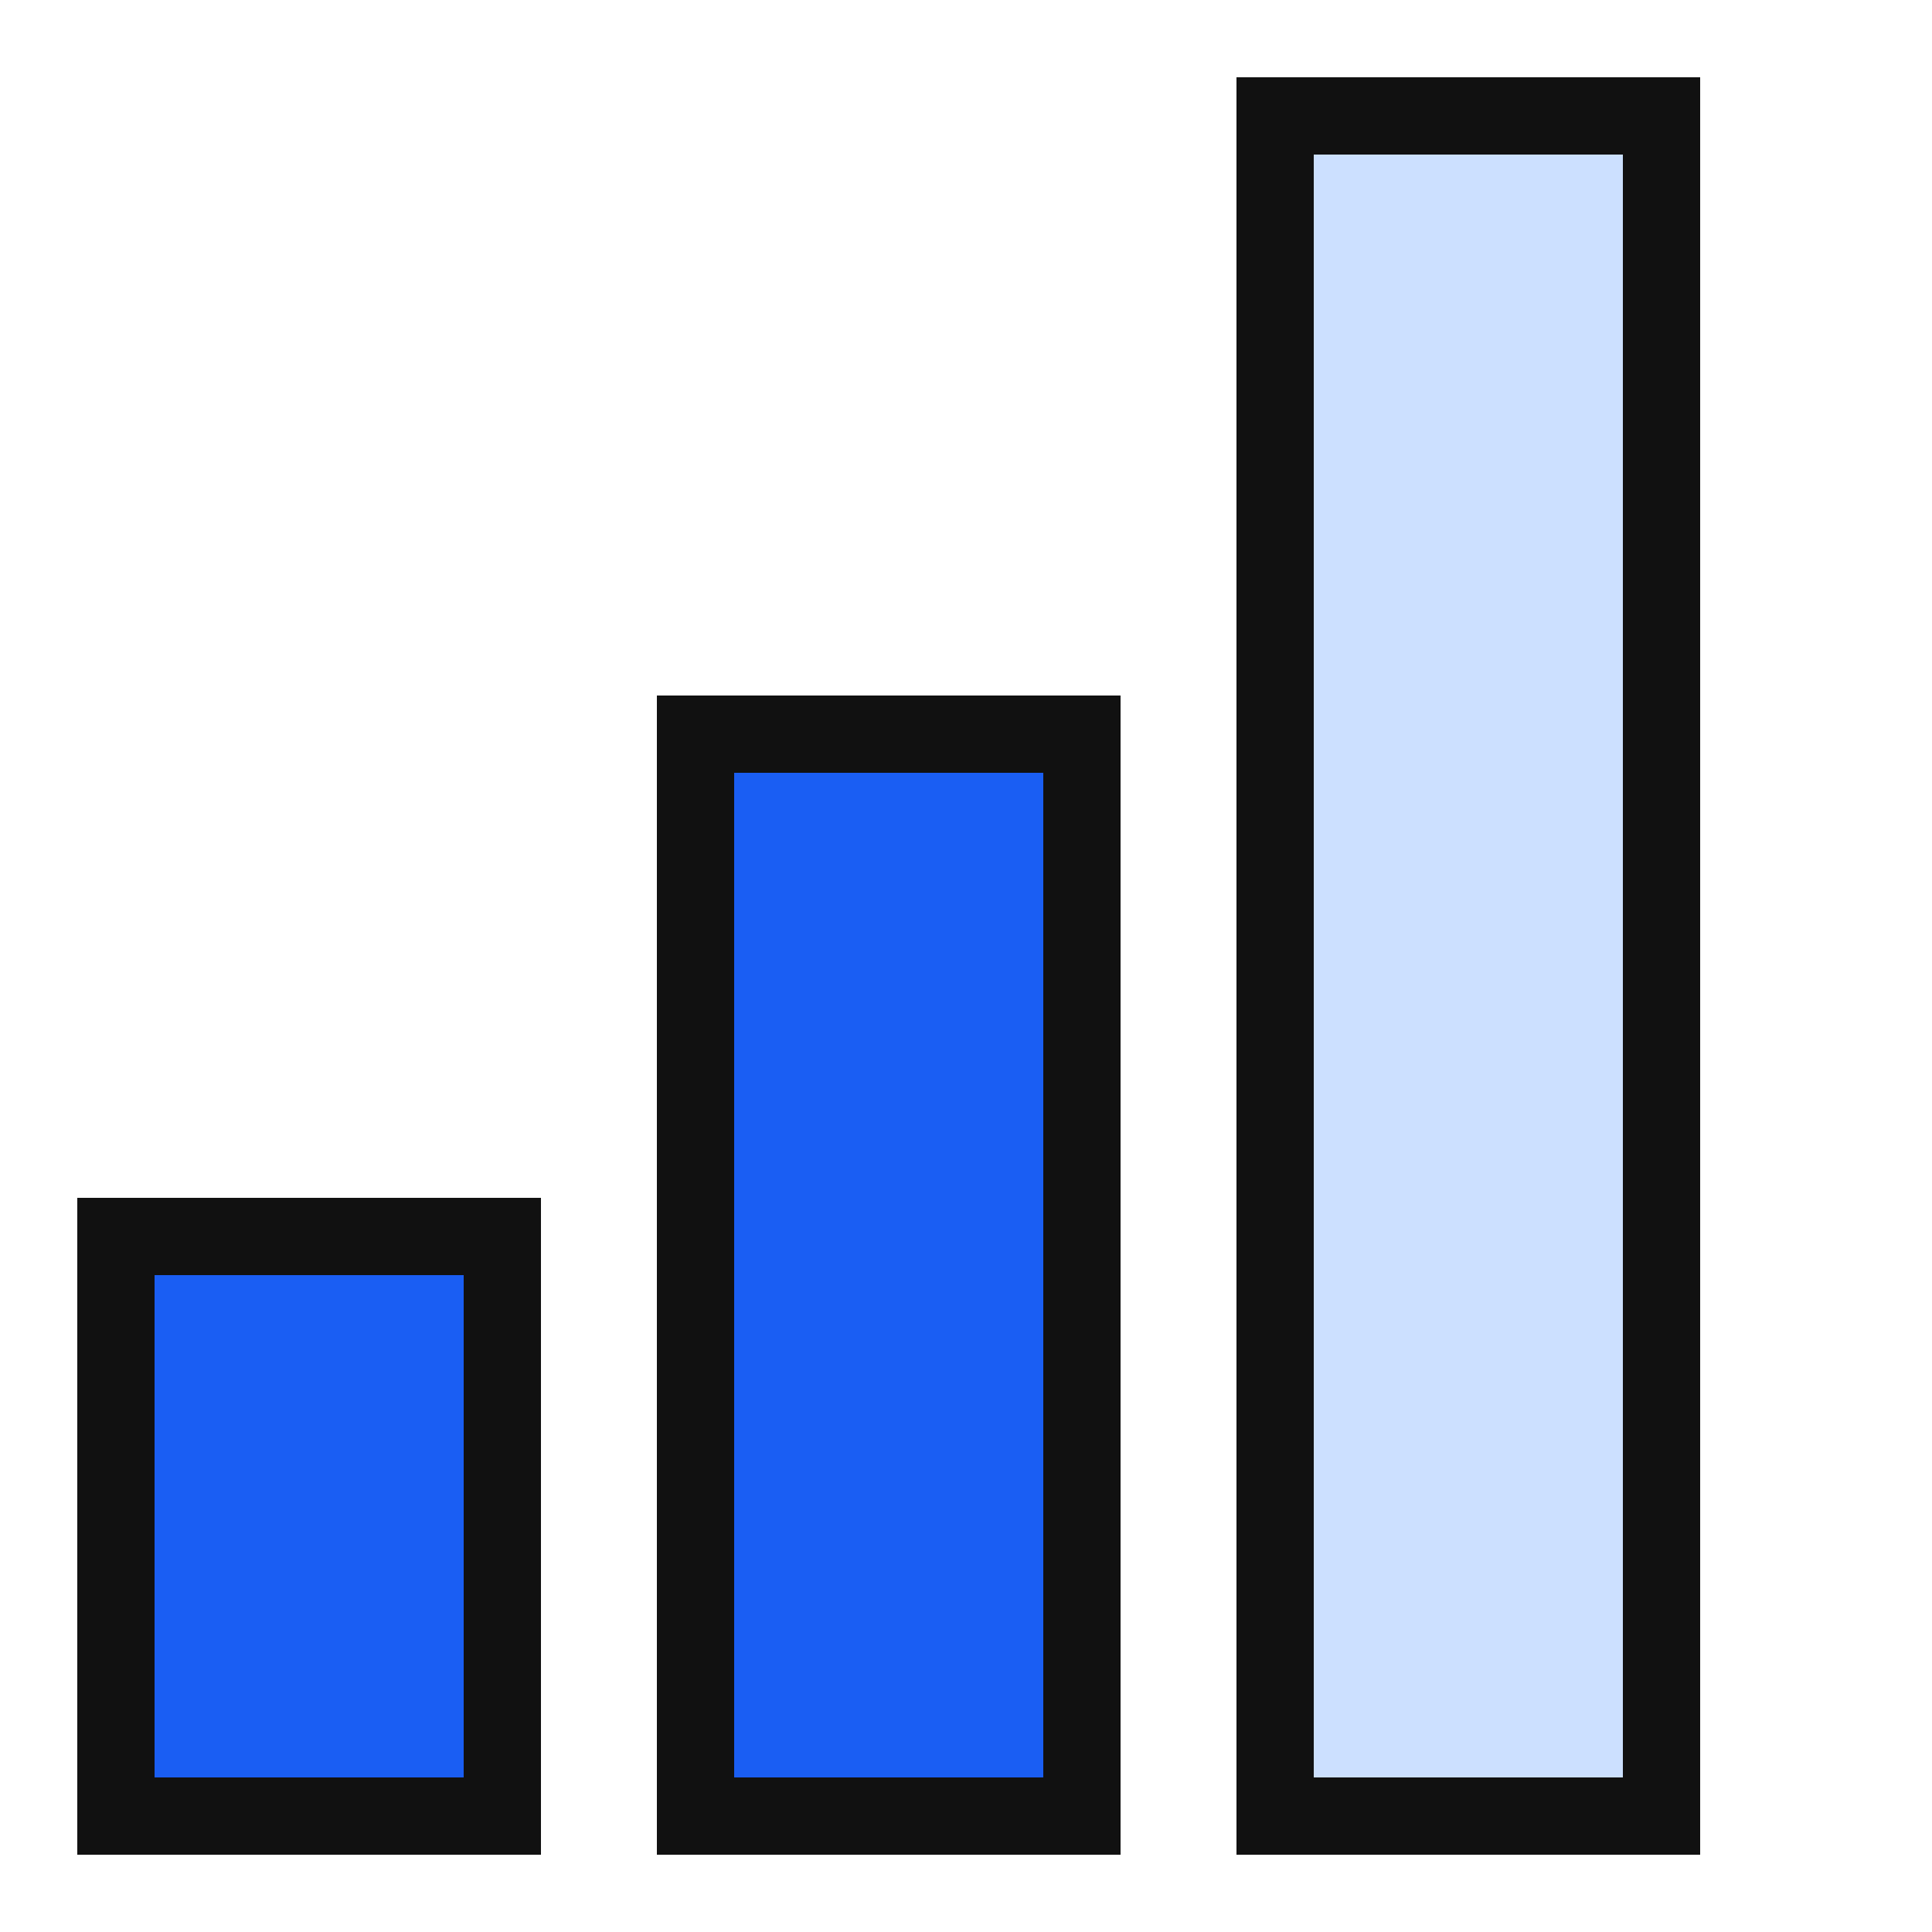 <svg width="50" height="50" viewBox="0 0 50 50" fill="none" xmlns="http://www.w3.org/2000/svg">
<rect x="3" y="32" width="10" height="15" fill="#1A5EF3" stroke="#111111" stroke-width="2"/>
<rect x="18" y="19" width="10" height="28" fill="#1A5EF3" stroke="#111111" stroke-width="2"/>
<rect x="33" y="3" width="10" height="44" fill="#CCE0FF" stroke="#111111" stroke-width="2"/>
</svg>

